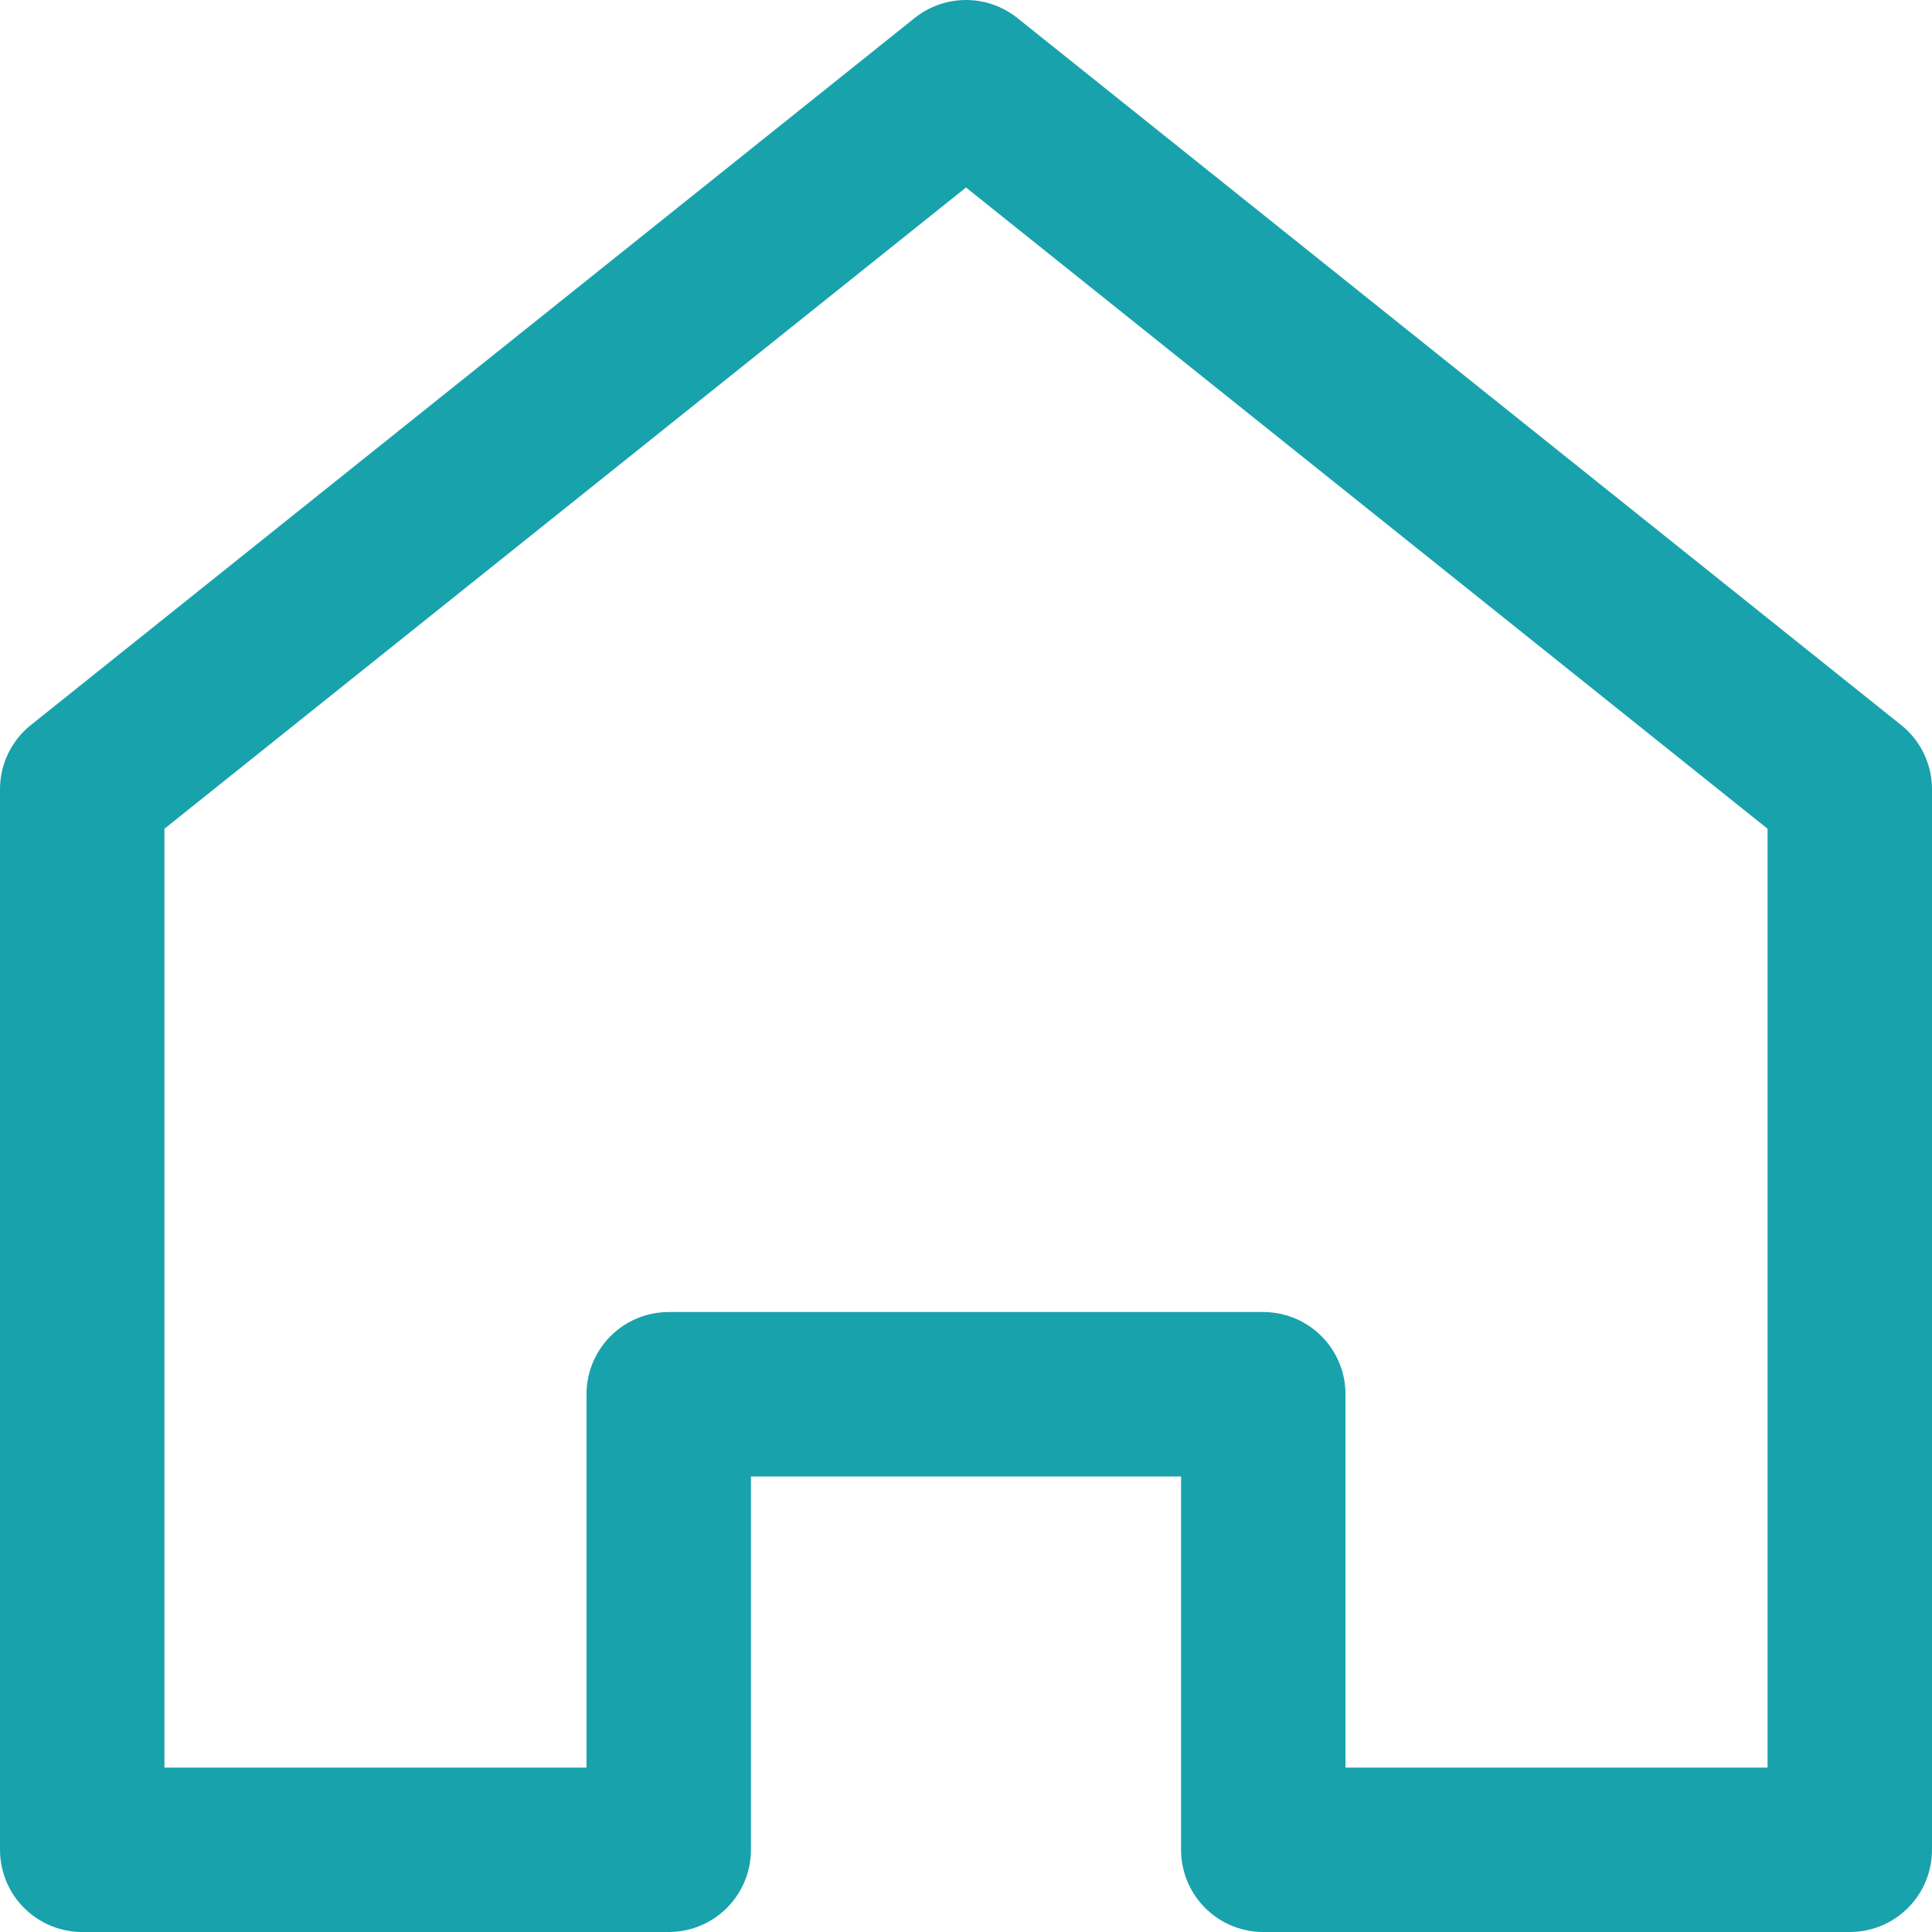 <svg xmlns="http://www.w3.org/2000/svg" width="47" height="47" viewBox="0 0 47 47">
  <g id="worries-family" transform="translate(-1338.5 -5216.5)">
    <path id="_1016_hm_h" data-name="1016_hm_h" d="M27.268,56V44.918H41.732V56H56V30.2L34.5,13,13,30.2V56Z" transform="translate(1327.5 5205.5)" fill="none" stroke="#18a2ac" stroke-linecap="round" stroke-linejoin="round" stroke-width="4"/>
  </g>
</svg>
